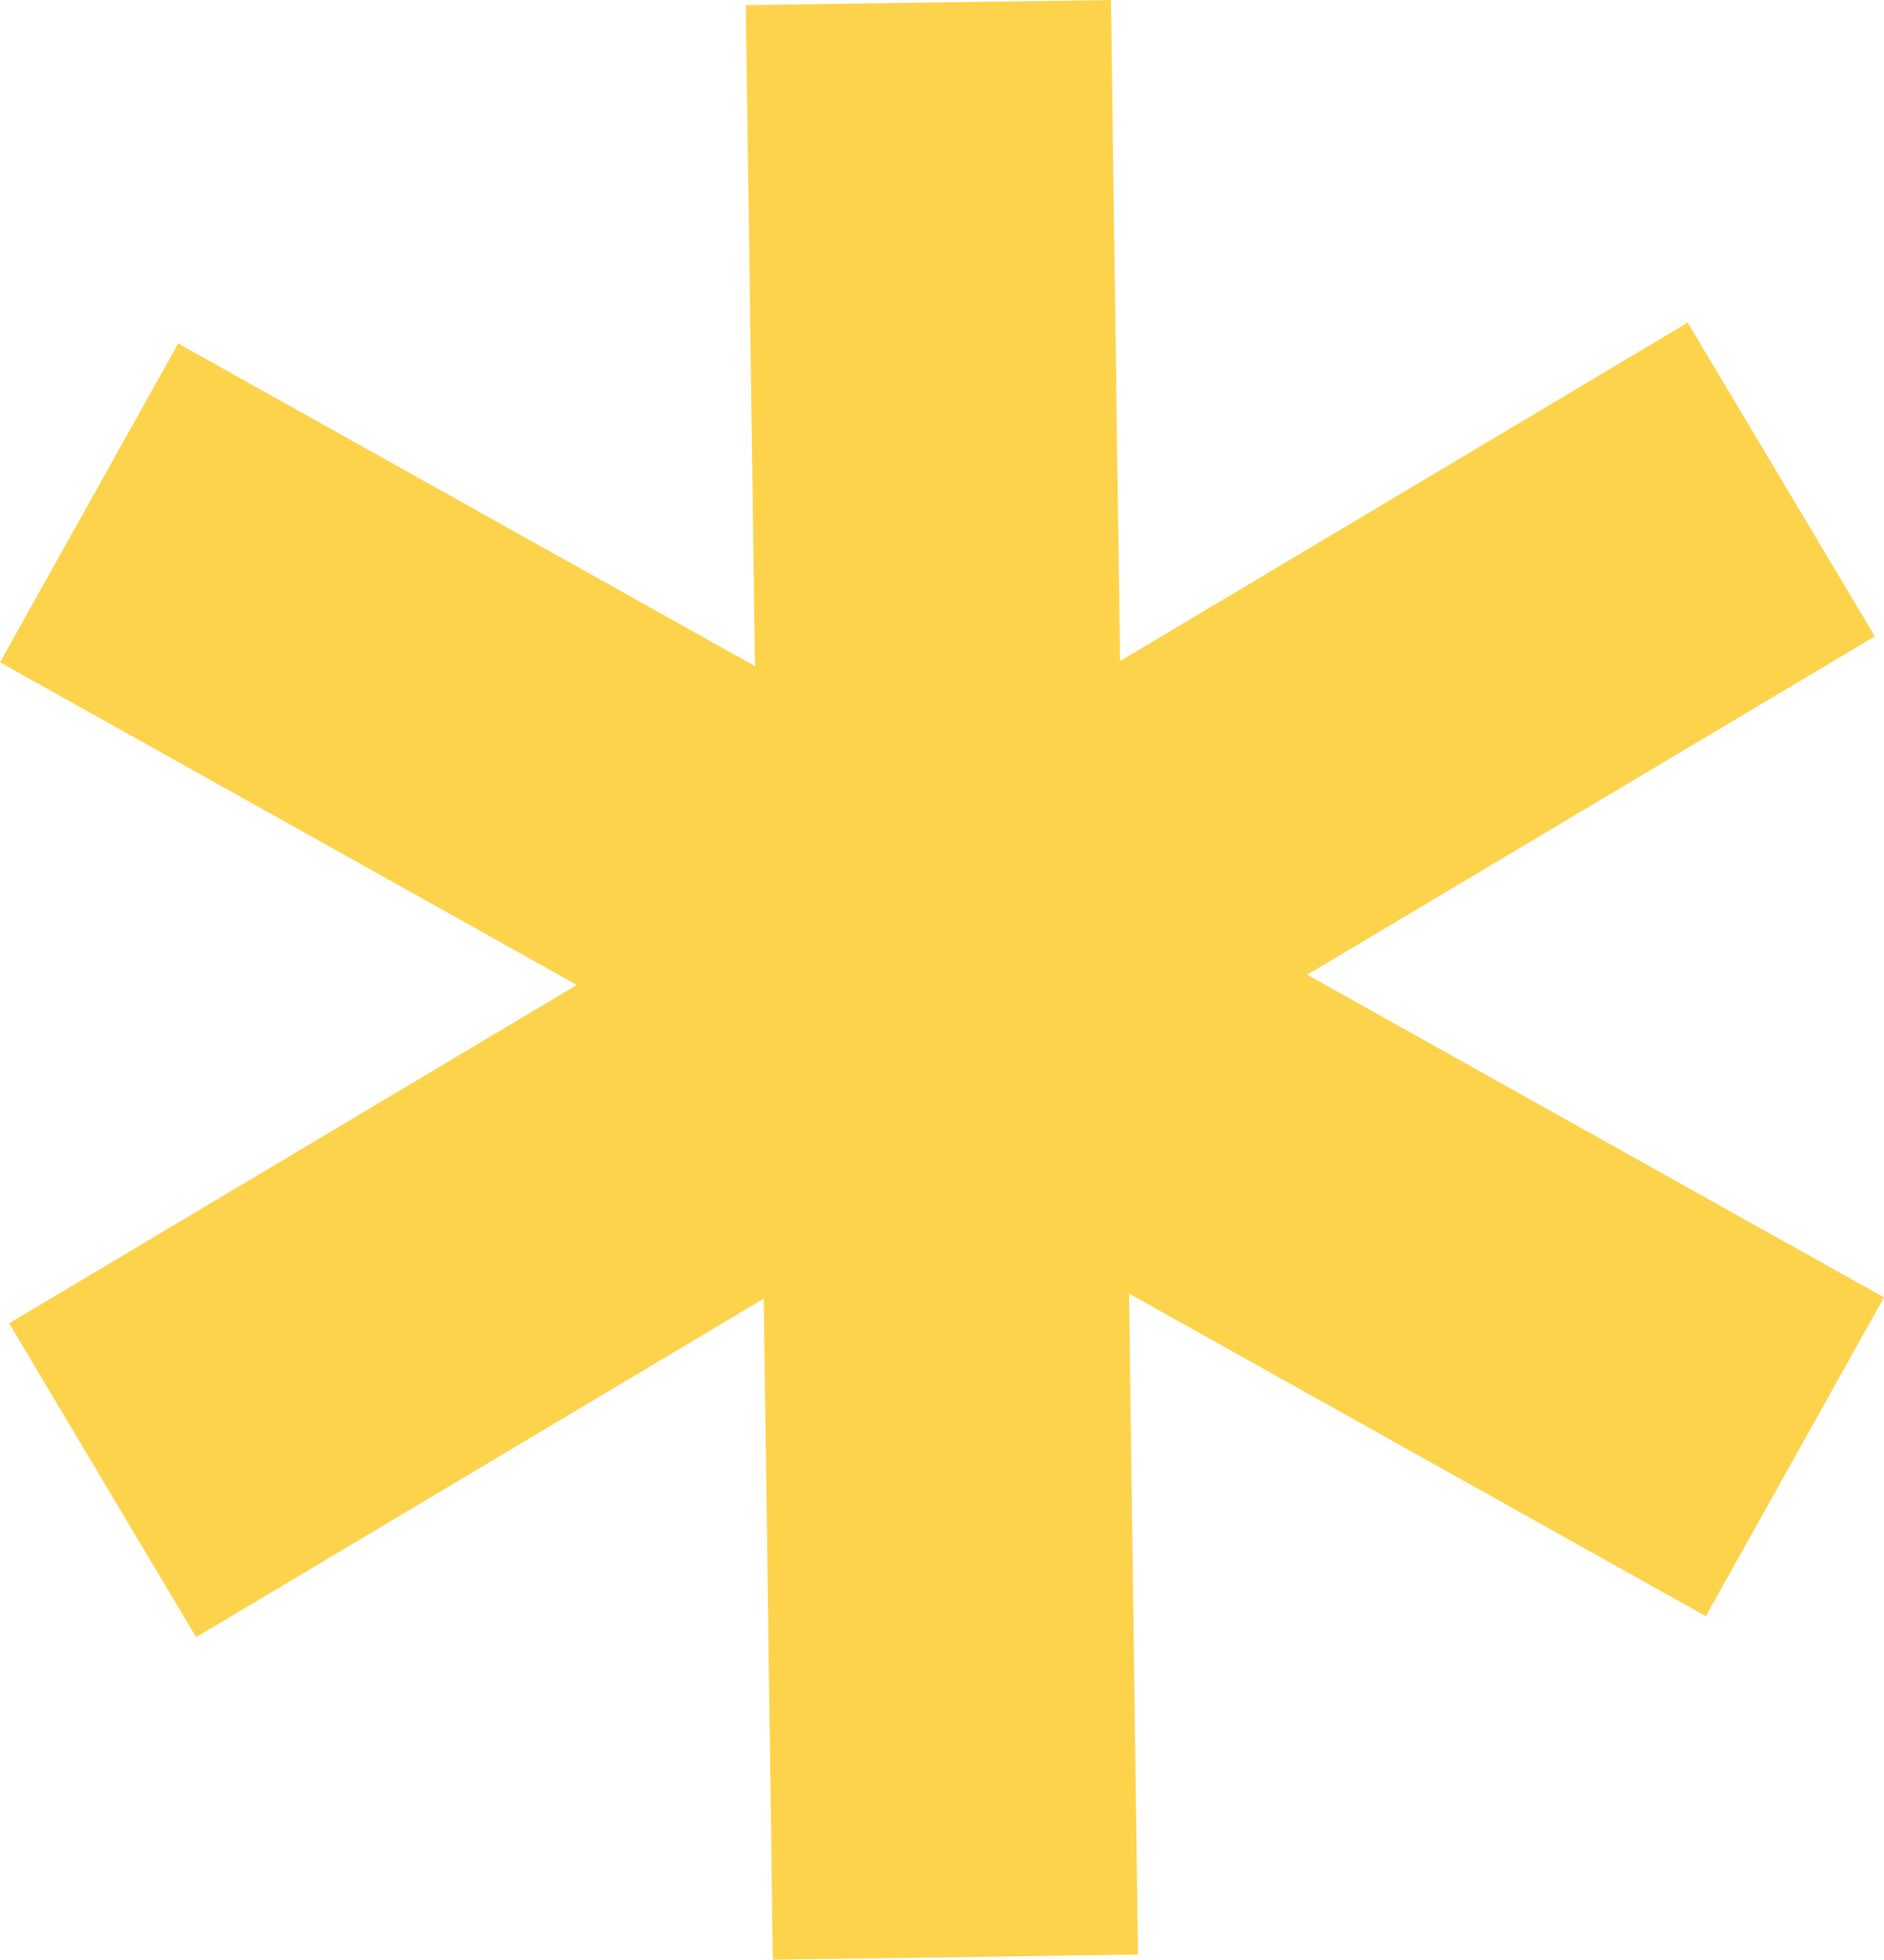 <?xml version="1.0" encoding="UTF-8"?>
<svg id="Layer_1" data-name="Layer 1" xmlns="http://www.w3.org/2000/svg" viewBox="0 0 88.61 92.14">
  <defs>
    <style>
      .cls-1 {
        fill: #fed34c;
      }
    </style>
  </defs>
  <polygon class="cls-1" points="53.53 91.9 53.52 91.62 53.52 91.62 53.1 60.82 80.23 75.99 88.61 61 88.36 60.86 88.36 60.86 61.48 45.83 88.18 29.92 79.38 15.17 79.14 15.31 79.14 15.31 52.68 31.08 52.25 0 35.08 .24 35.08 .52 35.08 .52 35.51 31.32 8.38 16.15 0 31.14 .25 31.28 .25 31.28 27.13 46.31 .43 62.22 9.22 76.97 9.47 76.83 9.47 76.83 35.92 61.06 36.35 92.14 53.53 91.9"/>
</svg>